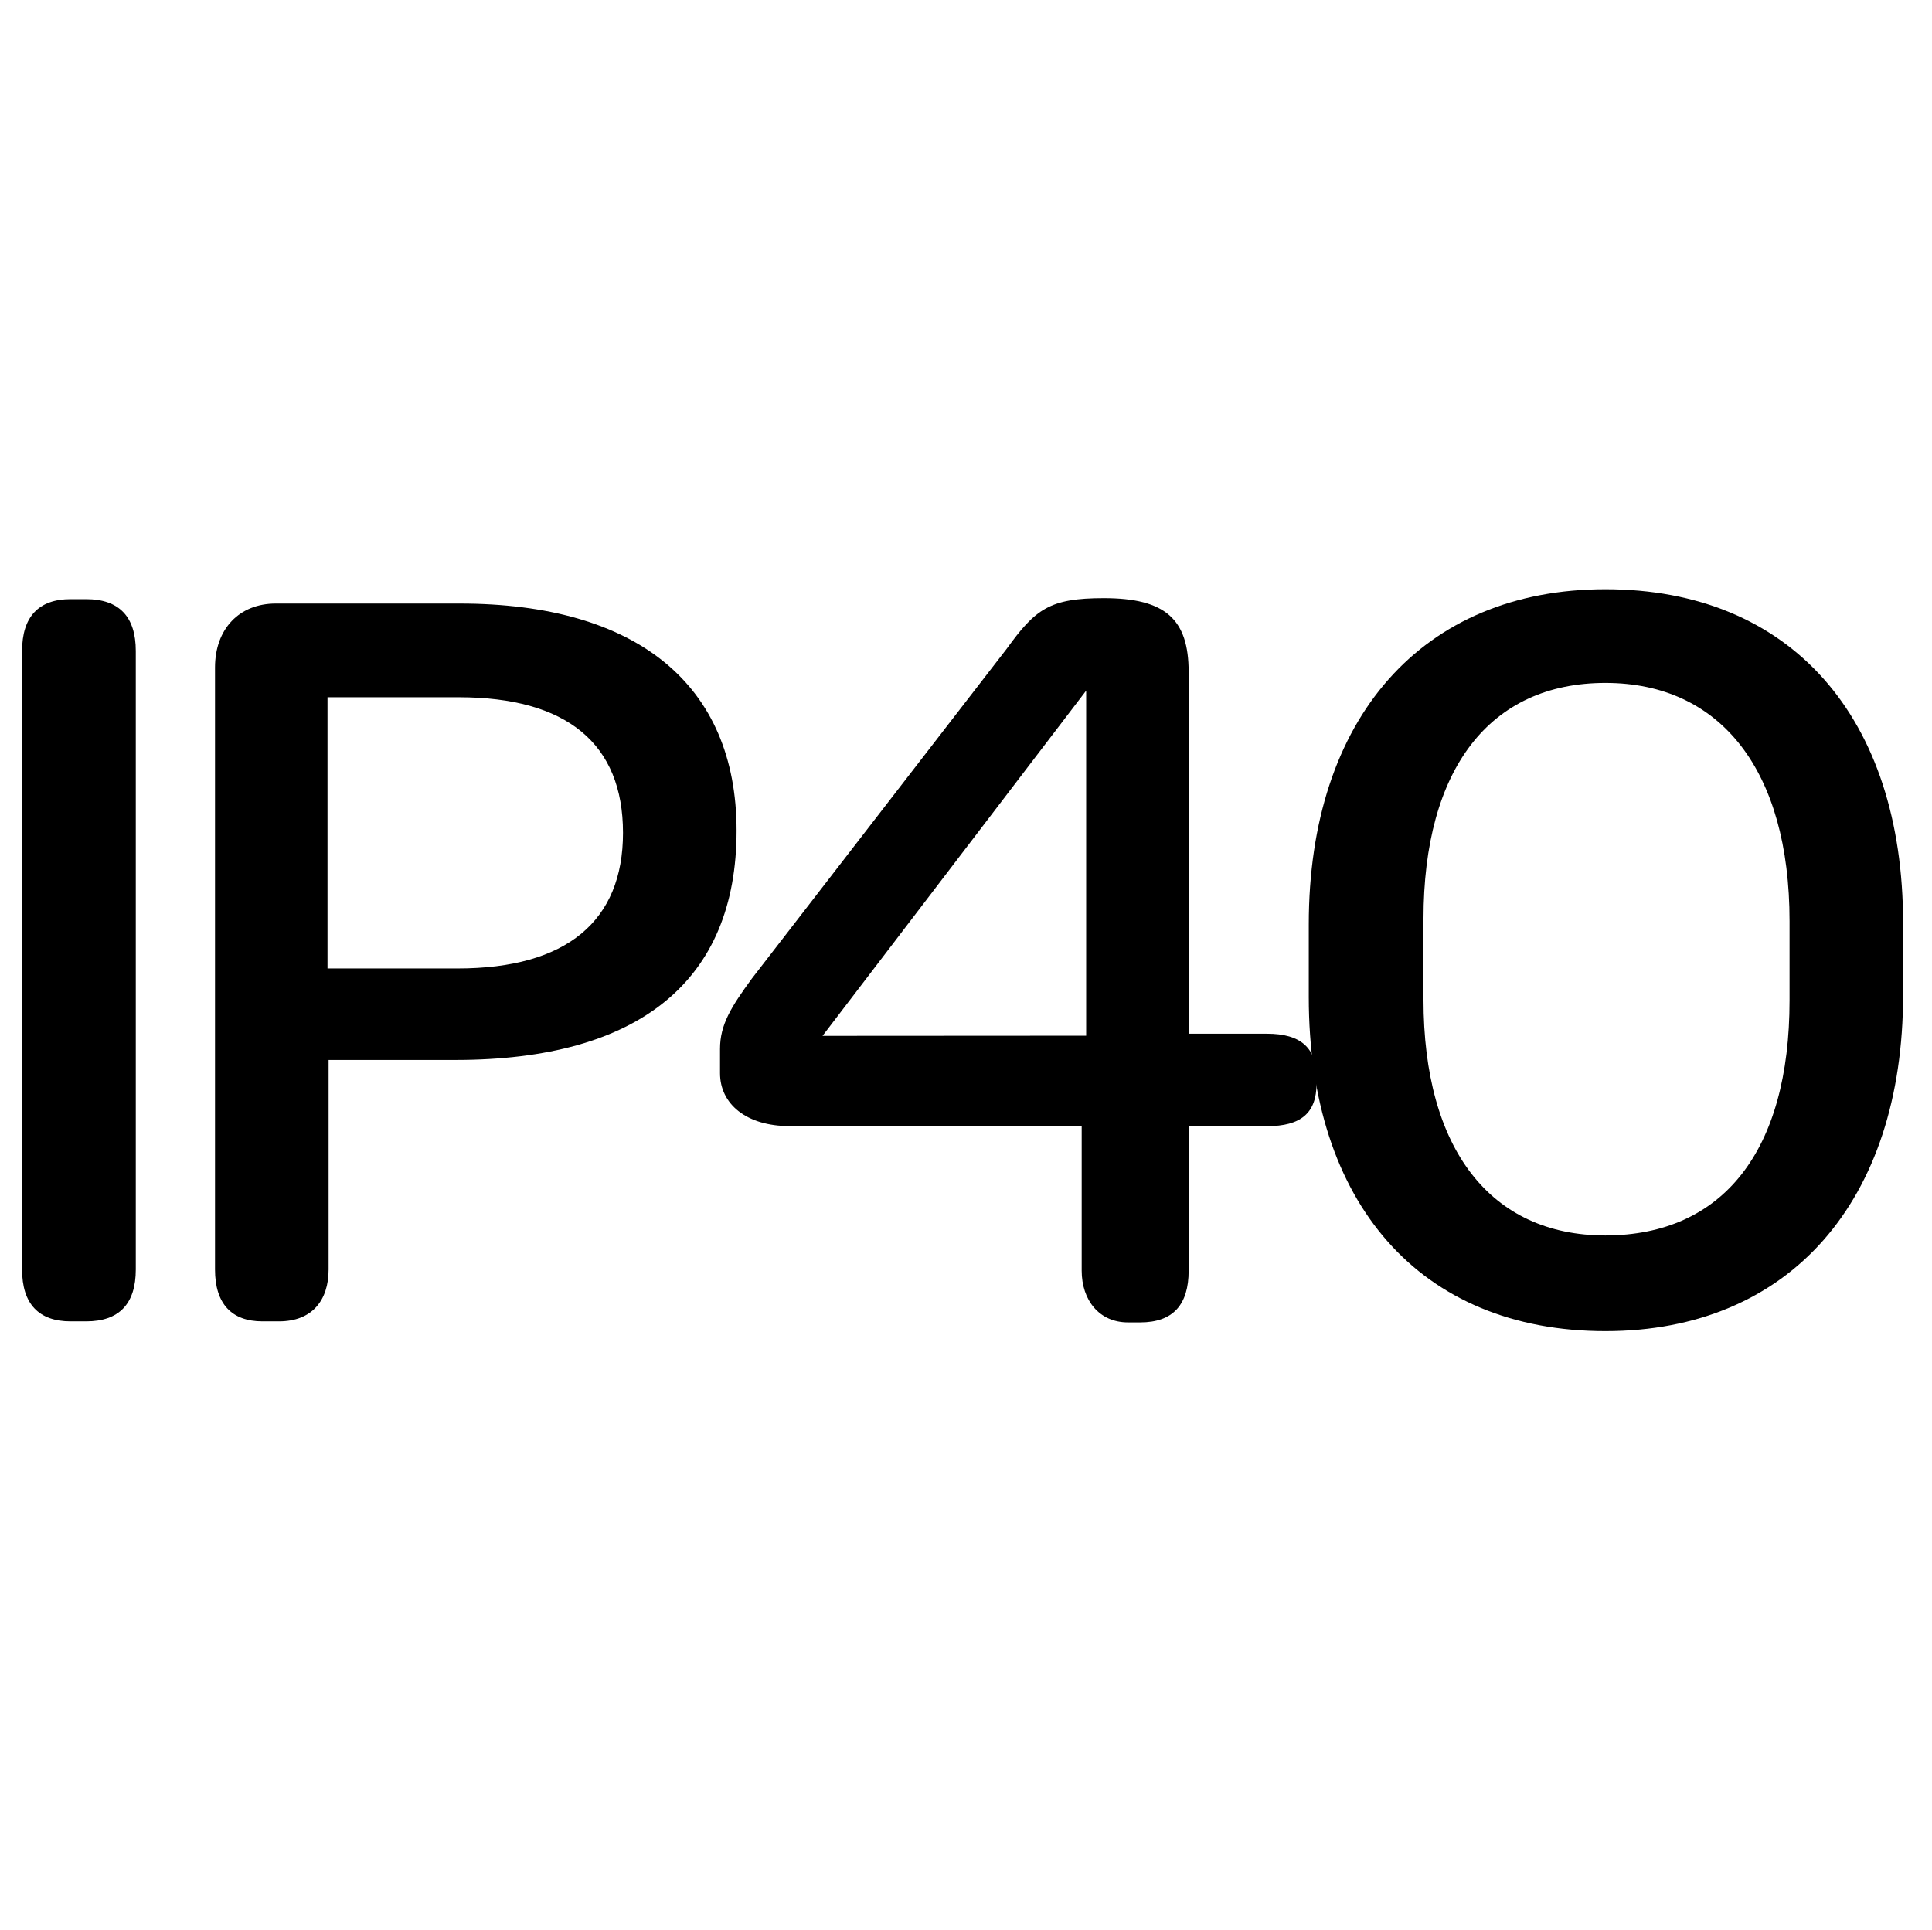 <svg id="Capa_1" data-name="Capa 1" xmlns="http://www.w3.org/2000/svg" viewBox="0 0 496 495.61"><path d="M5.67,167.16c0-8.77,4.24-13.3,12.45-13.3h4c8.49,0,12.74,4.53,12.74,13.3V326c0,8.78-4.25,13.31-12.74,13.31h-4c-8.21,0-12.45-4.53-12.45-13.31Z"/><path d="M55.2,171.41c0-9.91,6.23-16.42,15.57-16.42h47.28c45.29,0,71.05,20.67,71.05,58.31,0,38.5-24.91,58.89-72.19,58.89H84.36V326c0,7.93-4.25,13.31-12.74,13.31H67.38c-7.93,0-12.18-4.53-12.18-13.31Zm62.28,77.28c28,0,42.46-12.17,42.46-34.82,0-22.93-14.43-34.82-42.18-34.82H84.08v69.64Z"/><path d="M184.85,275.58v-6.23c0-6.22,2.83-10.75,8.21-18.11l65.39-84.64c7.36-10.19,11-13,24.91-13,15.85,0,21.8,5.38,21.8,19v92.85h20.1c8.77,0,12.74,3.68,12.74,11.33v1.41c0,7.64-4,11-12.74,11h-20.1v37.08c0,8.78-4,13.31-12.46,13.31h-3.11c-7.36,0-11.89-5.66-11.89-13.31V289.17h-75C191.64,289.17,184.85,283.51,184.85,275.58Zm94-9.62V177.35L211.17,266Z"/><path d="M336,237.37c0-52.94,29.16-86.06,76.15-86.06,47.56,0,76.43,32.84,76.43,85.77v18.4c0,52.94-29.16,86.34-76.43,86.34C364.6,341.82,336,309,336,256.05ZM459.43,256.9V236.52c0-38.5-17.55-61.15-47.27-61.15S365.45,197.45,365.45,236v20.67c0,38.5,17.27,60.58,46.71,60.58C442.45,317.2,459.43,295.4,459.43,256.9Z"/></svg>